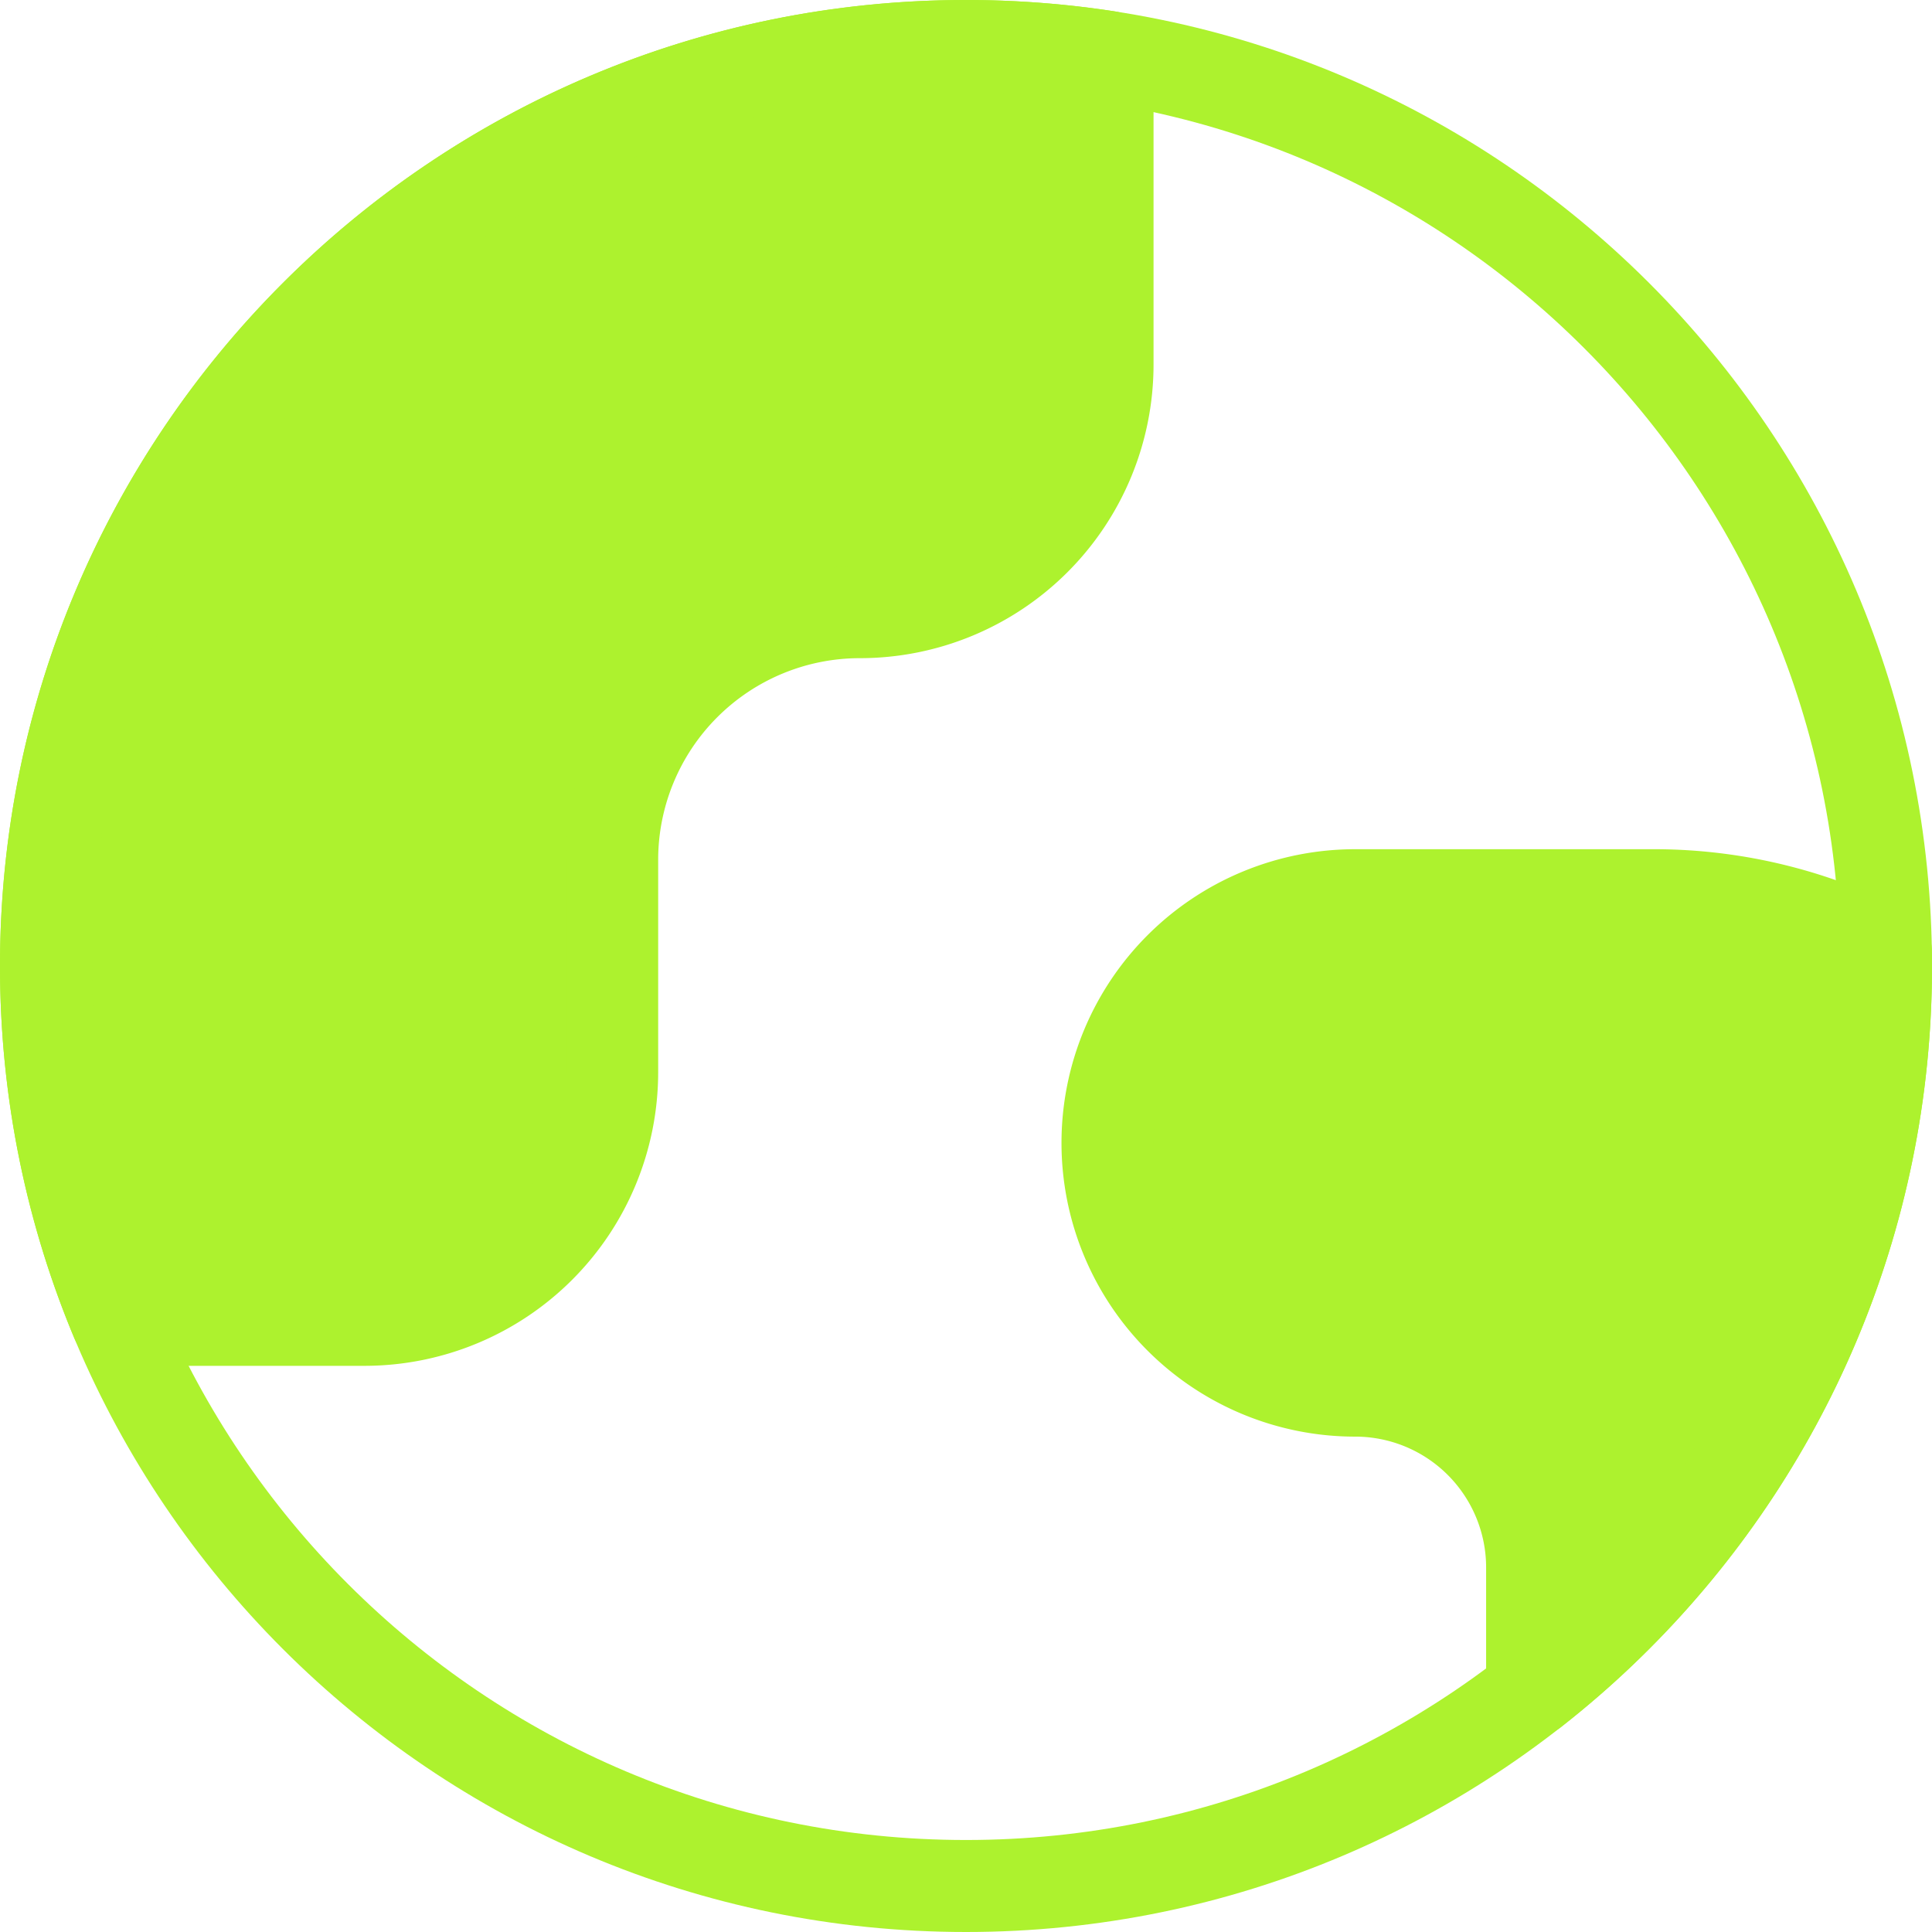<?xml version="1.0" encoding="utf-8"?>
<svg xmlns="http://www.w3.org/2000/svg" width="42" height="42" viewBox="0 0 42 42">
    <g fill-rule="nonzero" stroke="#ADF22E" stroke-width="2" fill="none" stroke-linecap="round" stroke-linejoin="round">
        <path d="M21 41c11.046 0 20-8.954 20-20S32.046 1 21 1 1 9.954 1 21s8.954 20 20 20z"/>
        <path d="M7.923 28.692a5.385 5.385 0 0 0 5.385-5.384v-4.616a5.385 5.385 0 0 1 5.384-5.384 5.385 5.385 0 0 0 5.385-5.385V1.235A20.154 20.154 0 0 0 21 1C9.954 1 1 9.954 1 21c0 2.726.545 5.324 1.533 7.692h5.39zM40.998 20.691a10.954 10.954 0 0 0-4.983-1.23h-6.554a5.385 5.385 0 0 0 0 10.77 3.846 3.846 0 0 1 3.846 3.846v2.677h.016c4.645-3.638 7.64-9.286 7.677-15.635v-.238l-.002-.19z" fill="#ADF22E"/>
    </g>
</svg>